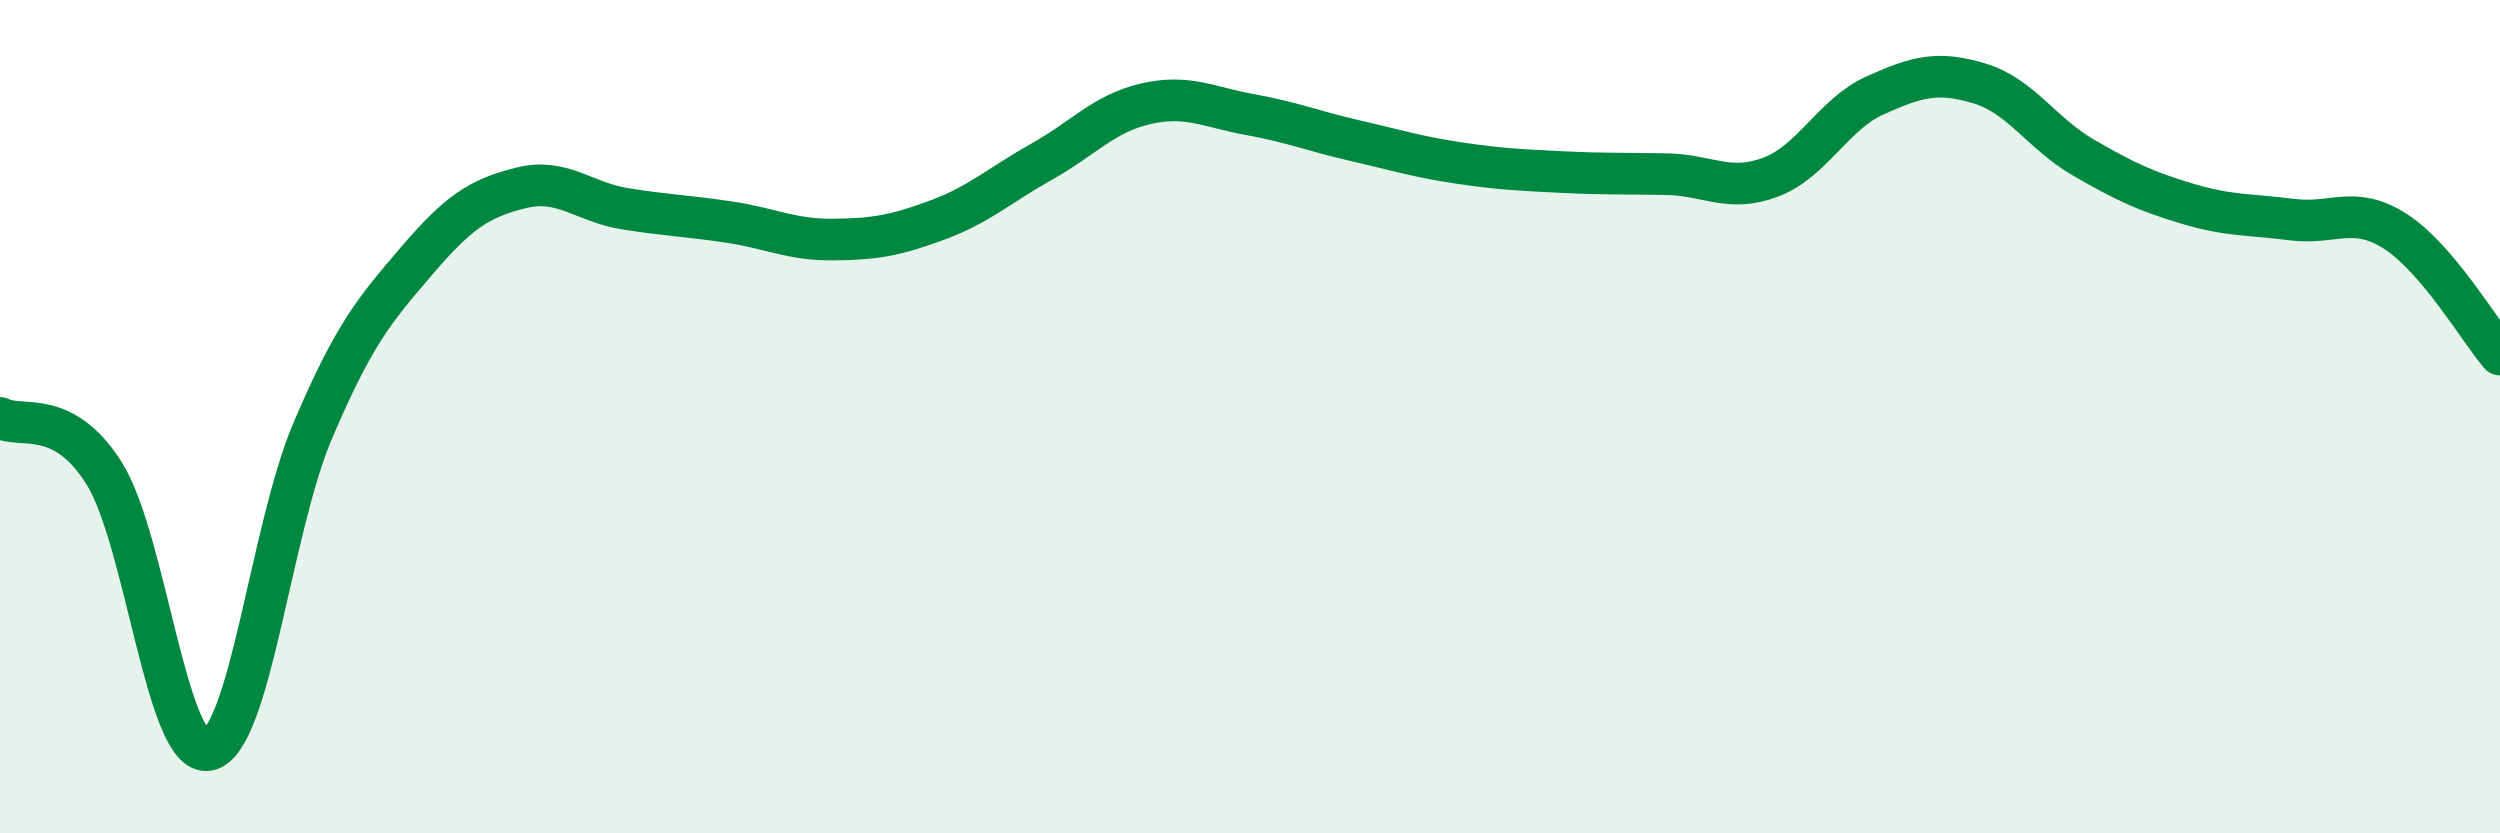 
    <svg width="60" height="20" viewBox="0 0 60 20" xmlns="http://www.w3.org/2000/svg">
      <path
        d="M 0,10.03 C 0.5,10.3 1.5,9.77 2.5,11.36 C 3.5,12.95 4,18.2 5,18 C 6,17.8 6.5,12.7 7.5,10.35 C 8.5,8 9,7.43 10,6.26 C 11,5.09 11.5,4.76 12.5,4.51 C 13.5,4.26 14,4.85 15,5.01 C 16,5.17 16.5,5.18 17.5,5.33 C 18.5,5.48 19,5.76 20,5.75 C 21,5.74 21.5,5.65 22.5,5.28 C 23.5,4.91 24,4.44 25,3.88 C 26,3.32 26.5,2.72 27.5,2.49 C 28.5,2.26 29,2.57 30,2.75 C 31,2.93 31.5,3.14 32.5,3.37 C 33.5,3.6 34,3.76 35,3.91 C 36,4.06 36.5,4.08 37.5,4.13 C 38.5,4.18 39,4.16 40,4.18 C 41,4.2 41.5,4.63 42.5,4.25 C 43.5,3.87 44,2.74 45,2.29 C 46,1.84 46.5,1.7 47.5,2 C 48.5,2.3 49,3.2 50,3.78 C 51,4.36 51.5,4.59 52.5,4.89 C 53.5,5.19 54,5.14 55,5.27 C 56,5.4 56.5,4.91 57.5,5.56 C 58.5,6.21 59.5,7.92 60,8.51L60 20L0 20Z"
        fill="#008740"
        opacity="0.1"
        stroke-linecap="round"
        stroke-linejoin="round"
      />
      <path
        d="M 0,10.03 C 0.5,10.3 1.5,9.77 2.5,11.36 C 3.5,12.95 4,18.2 5,18 C 6,17.8 6.5,12.7 7.5,10.35 C 8.5,8 9,7.43 10,6.26 C 11,5.09 11.5,4.76 12.5,4.51 C 13.5,4.26 14,4.85 15,5.01 C 16,5.17 16.5,5.18 17.5,5.33 C 18.5,5.48 19,5.76 20,5.75 C 21,5.74 21.5,5.65 22.5,5.28 C 23.5,4.91 24,4.44 25,3.88 C 26,3.32 26.5,2.72 27.5,2.49 C 28.5,2.26 29,2.57 30,2.75 C 31,2.93 31.5,3.14 32.5,3.37 C 33.5,3.6 34,3.76 35,3.91 C 36,4.06 36.5,4.08 37.5,4.13 C 38.5,4.18 39,4.16 40,4.18 C 41,4.2 41.5,4.63 42.5,4.25 C 43.5,3.87 44,2.74 45,2.29 C 46,1.84 46.5,1.7 47.5,2 C 48.5,2.3 49,3.2 50,3.78 C 51,4.36 51.5,4.59 52.5,4.89 C 53.5,5.19 54,5.14 55,5.27 C 56,5.4 56.5,4.91 57.5,5.56 C 58.5,6.21 59.5,7.92 60,8.51"
        stroke="#008740"
        stroke-width="1"
        fill="none"
        stroke-linecap="round"
        stroke-linejoin="round"
      />
    </svg>
  